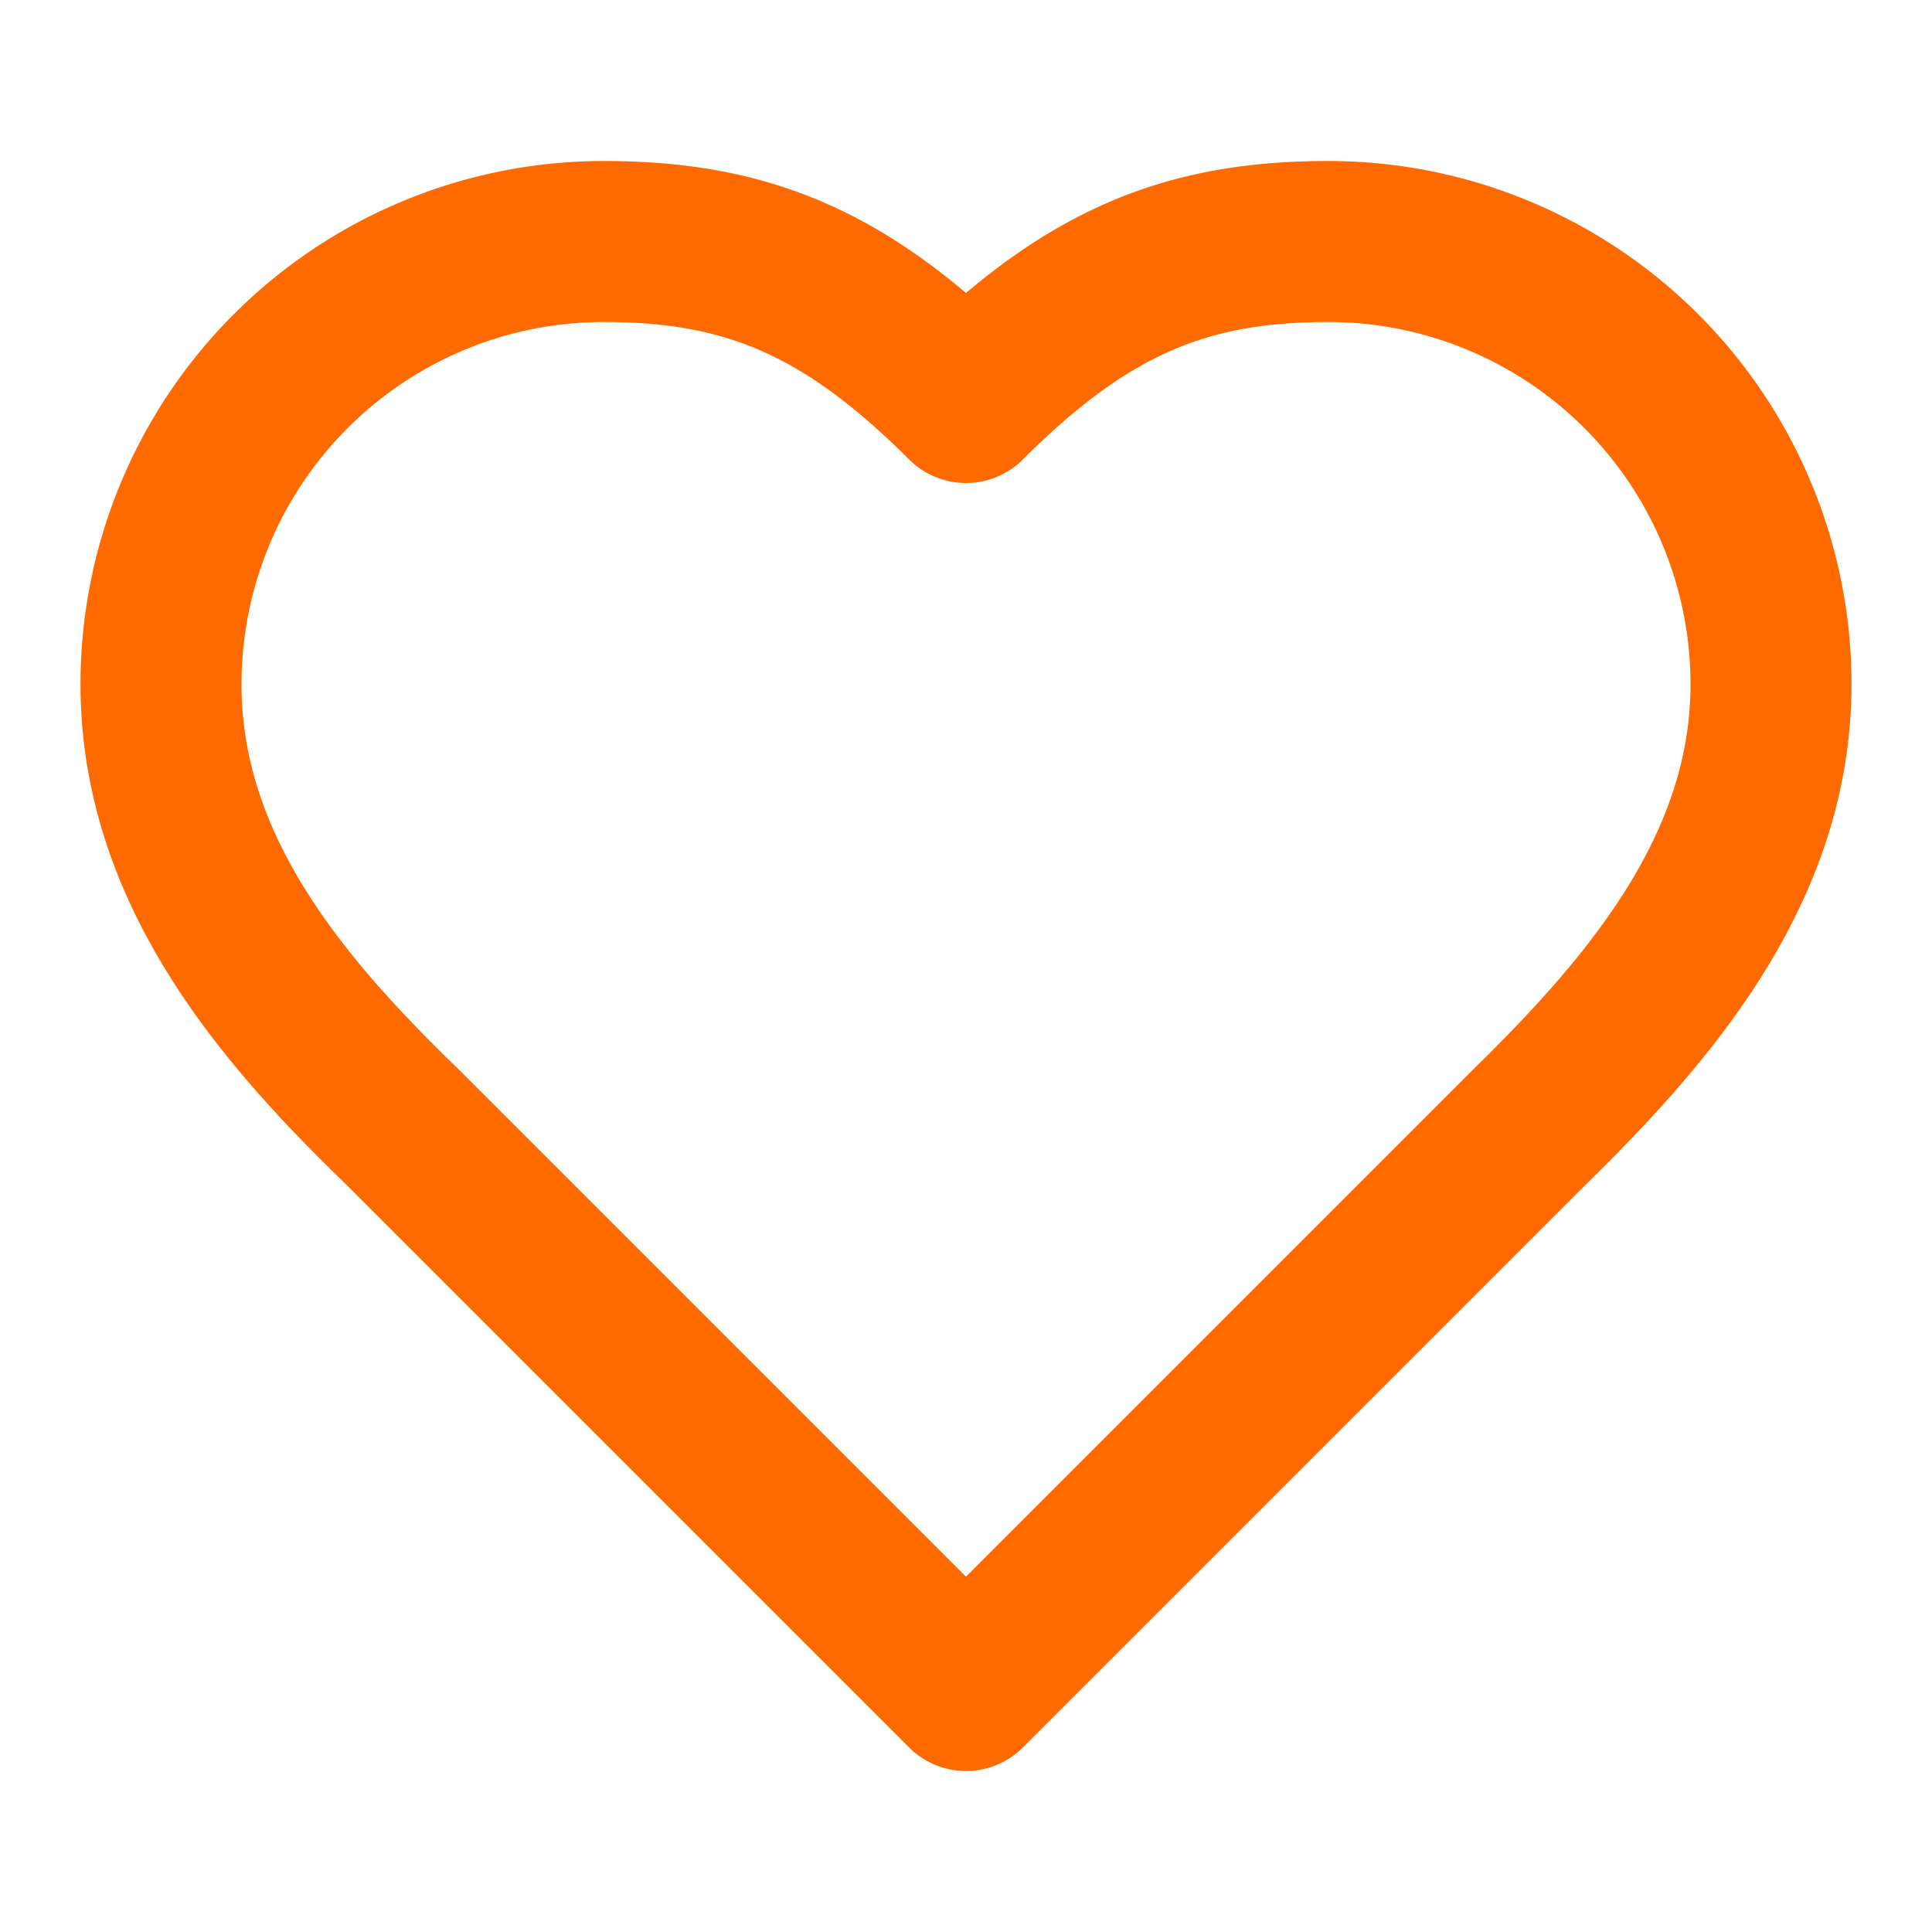 <svg xmlns="http://www.w3.org/2000/svg" width="24" height="24" viewBox="0 0 24 24" fill="none" stroke="#ff6a00" stroke-width="2" stroke-linecap="round" stroke-linejoin="round" class="lucide lucide-heart h-8 w-8 text-primary mb-2" data-lov-id="src/pages/Home.tsx:100:16" data-lov-name="Heart" data-component-path="src/pages/Home.tsx" data-component-line="100" data-component-file="Home.tsx" data-component-name="Heart" data-component-content="%7B%22className%22%3A%22h-8%20w-8%20text-primary%20mb-2%22%7D"><path d="M19 14c1.49-1.46 3-3.21 3-5.5A5.5 5.5 0 0 0 16.5 3c-1.76 0-3 .5-4.5 2-1.5-1.5-2.74-2-4.5-2A5.5 5.5 0 0 0 2 8.5c0 2.3 1.5 4.05 3 5.5l7 7Z"></path></svg>
